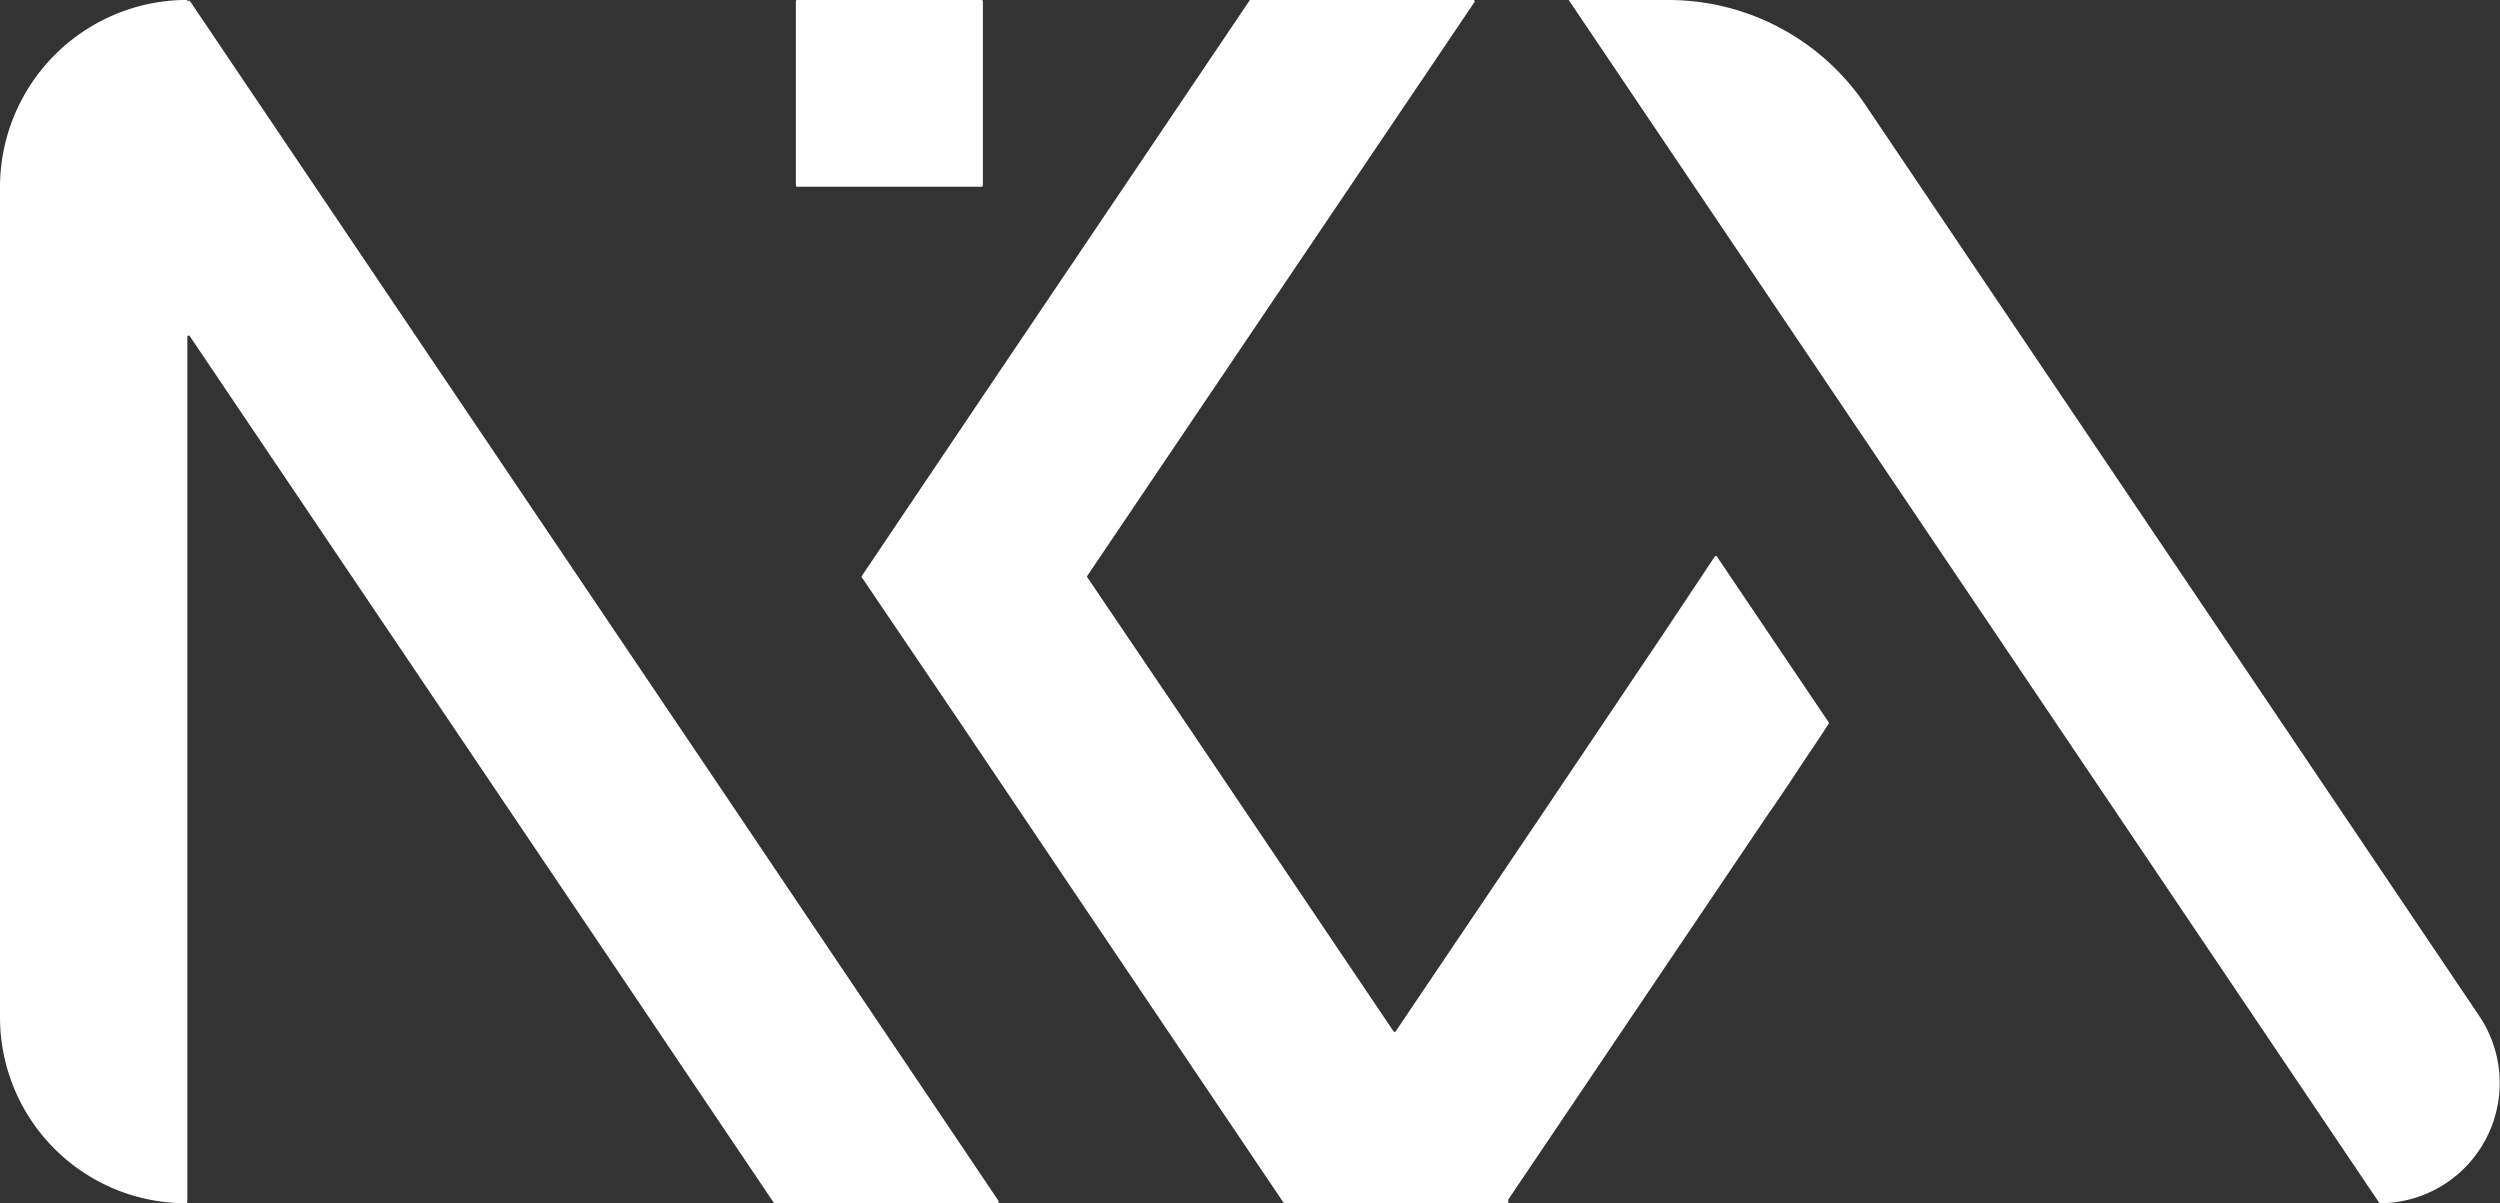 <?xml version="1.0" encoding="UTF-8"?>
<svg xmlns="http://www.w3.org/2000/svg" xmlns:xlink="http://www.w3.org/1999/xlink" width="30.426" height="14.641" viewBox="0 0 30.426 14.641">
  <rect x="0" y="0" width="30.426" height="14.641" fill="#333333" stroke="none"/>
  <defs>
    <clipPath id="clip-path">
      <rect id="Rectangle_27" data-name="Rectangle 27" width="30.426" height="14.641" fill="none"></rect>
    </clipPath>
  </defs>
  <g id="Group_37" data-name="Group 37" transform="translate(0 160)">
    <g id="Group_36" data-name="Group 36" transform="translate(0 -160)" clip-path="url(#clip-path)">
      <path id="Path_63" data-name="Path 63" d="M10.132,11.616l-.173-.257-1.2-1.783L2.312.014a.016.016,0,0,0-.022,0L2.28.016V0A2.28,2.28,0,0,0,0,2.281v10.1a2.264,2.264,0,0,0,2.264,2.264.016.016,0,0,0,.016-.016V4.1a.016.016,0,0,1,.029-.009l5.073,7.525,1.2,1.783.173.257.66.979a.016.016,0,0,0,.013.007h2.712a.016.016,0,0,0,.013-.025L11.334,13.4Z" transform="translate(0 -0.001)" fill="#fff"></path>
      <path id="Path_64" data-name="Path 64" d="M191.364,0h-1.213l.636.944,9.232,13.7a1.463,1.463,0,0,0,1.213-2.28L193.76,1.274A2.889,2.889,0,0,0,191.364,0" transform="translate(-171.059)" fill="#fff"></path>
      <path id="Path_65" data-name="Path 65" d="M98.76,0H96.519A.016.016,0,0,0,96.5.016V2.257a.016.016,0,0,0,.016.016H98.76a.016.016,0,0,0,.016-.016V.016A.016.016,0,0,0,98.76,0" transform="translate(-86.814)" fill="#fff"></path>
      <path id="Path_66" data-name="Path 66" d="M114.833,6.774a.016.016,0,0,0-.027,0l-.637.957L112.845,9.7l-.019.029-.179.266-1.724,2.557a.016.016,0,0,1-.026,0l-.818-1.214L108.37,8.8l-1.2-1.774a.016.016,0,0,1,0-.018L111.262.944l.62-.919A.016.016,0,0,0,111.868,0h-2.711a.016.016,0,0,0-.013.007l-3.351,4.971-1.2,1.783-.167.248a.015.015,0,0,0,0,.018l1.2,1.773.173.257,1.2,1.783,1.708,2.534.831,1.233.018.027a.016.016,0,0,0,.013.007h2.712a.016.016,0,0,0,.013-.025.016.016,0,0,1,0-.018l3.192-4.734,0,0c.016-.016.2-.29.428-.636l.114-.169v0l.165-.25a.016.016,0,0,0,0-.018Z" transform="translate(-93.937)" fill="#fff"></path>
    </g>
  </g>
</svg>

